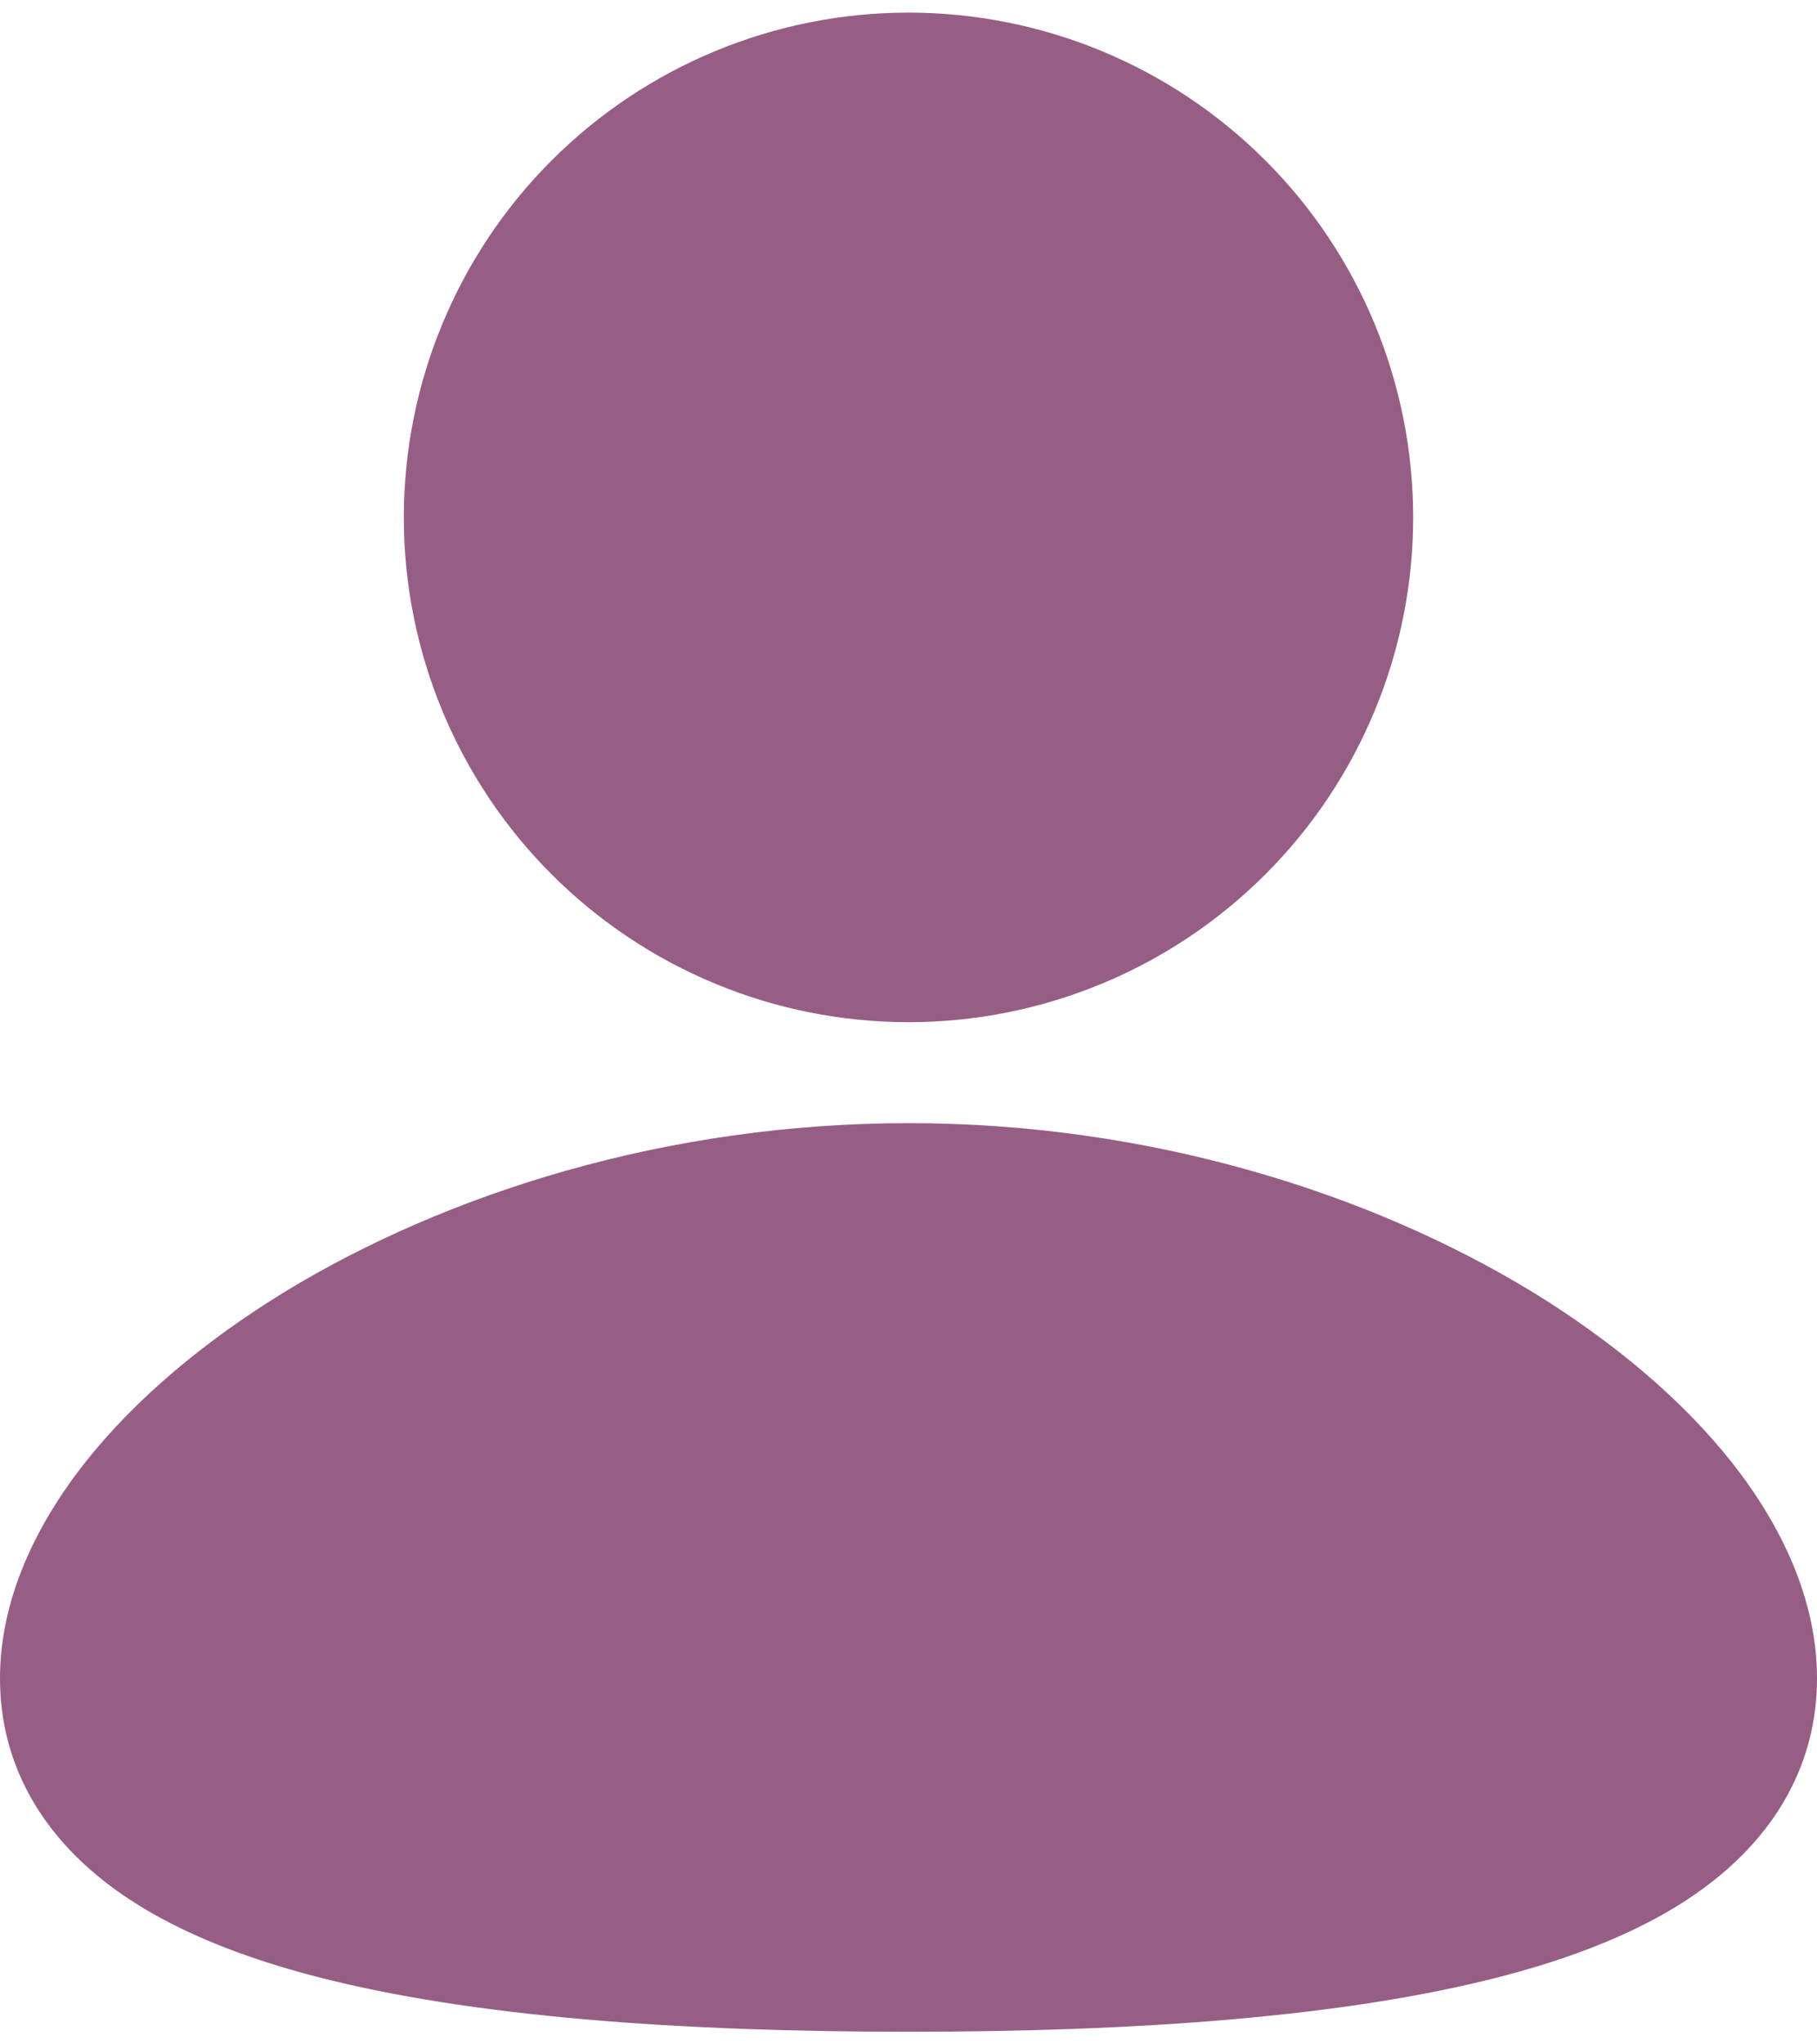 <?xml version="1.0" encoding="UTF-8"?> <svg xmlns="http://www.w3.org/2000/svg" width="16" height="18" viewBox="0 0 16 18" fill="none"> <path d="M8 9.889C10.13 9.889 12.067 10.506 13.492 11.374C14.203 11.81 14.811 12.321 15.25 12.876C15.682 13.424 16 14.078 16 14.778C16 15.529 15.635 16.121 15.108 16.543C14.611 16.943 13.954 17.208 13.256 17.393C11.853 17.764 9.981 17.889 8 17.889C6.019 17.889 4.147 17.764 2.744 17.393C2.046 17.208 1.389 16.943 0.892 16.543C0.364 16.12 0 15.529 0 14.778C0 14.078 0.318 13.424 0.75 12.876C1.189 12.321 1.796 11.81 2.508 11.374C3.933 10.506 5.871 9.889 8 9.889ZM8 0.111C9.179 0.111 10.309 0.579 11.143 1.413C11.976 2.246 12.444 3.377 12.444 4.556C12.444 5.734 11.976 6.865 11.143 7.698C10.309 8.532 9.179 9 8 9C6.821 9 5.691 8.532 4.857 7.698C4.024 6.865 3.556 5.734 3.556 4.556C3.556 3.377 4.024 2.246 4.857 1.413C5.691 0.579 6.821 0.111 8 0.111Z" fill="#975E85"></path> </svg> 